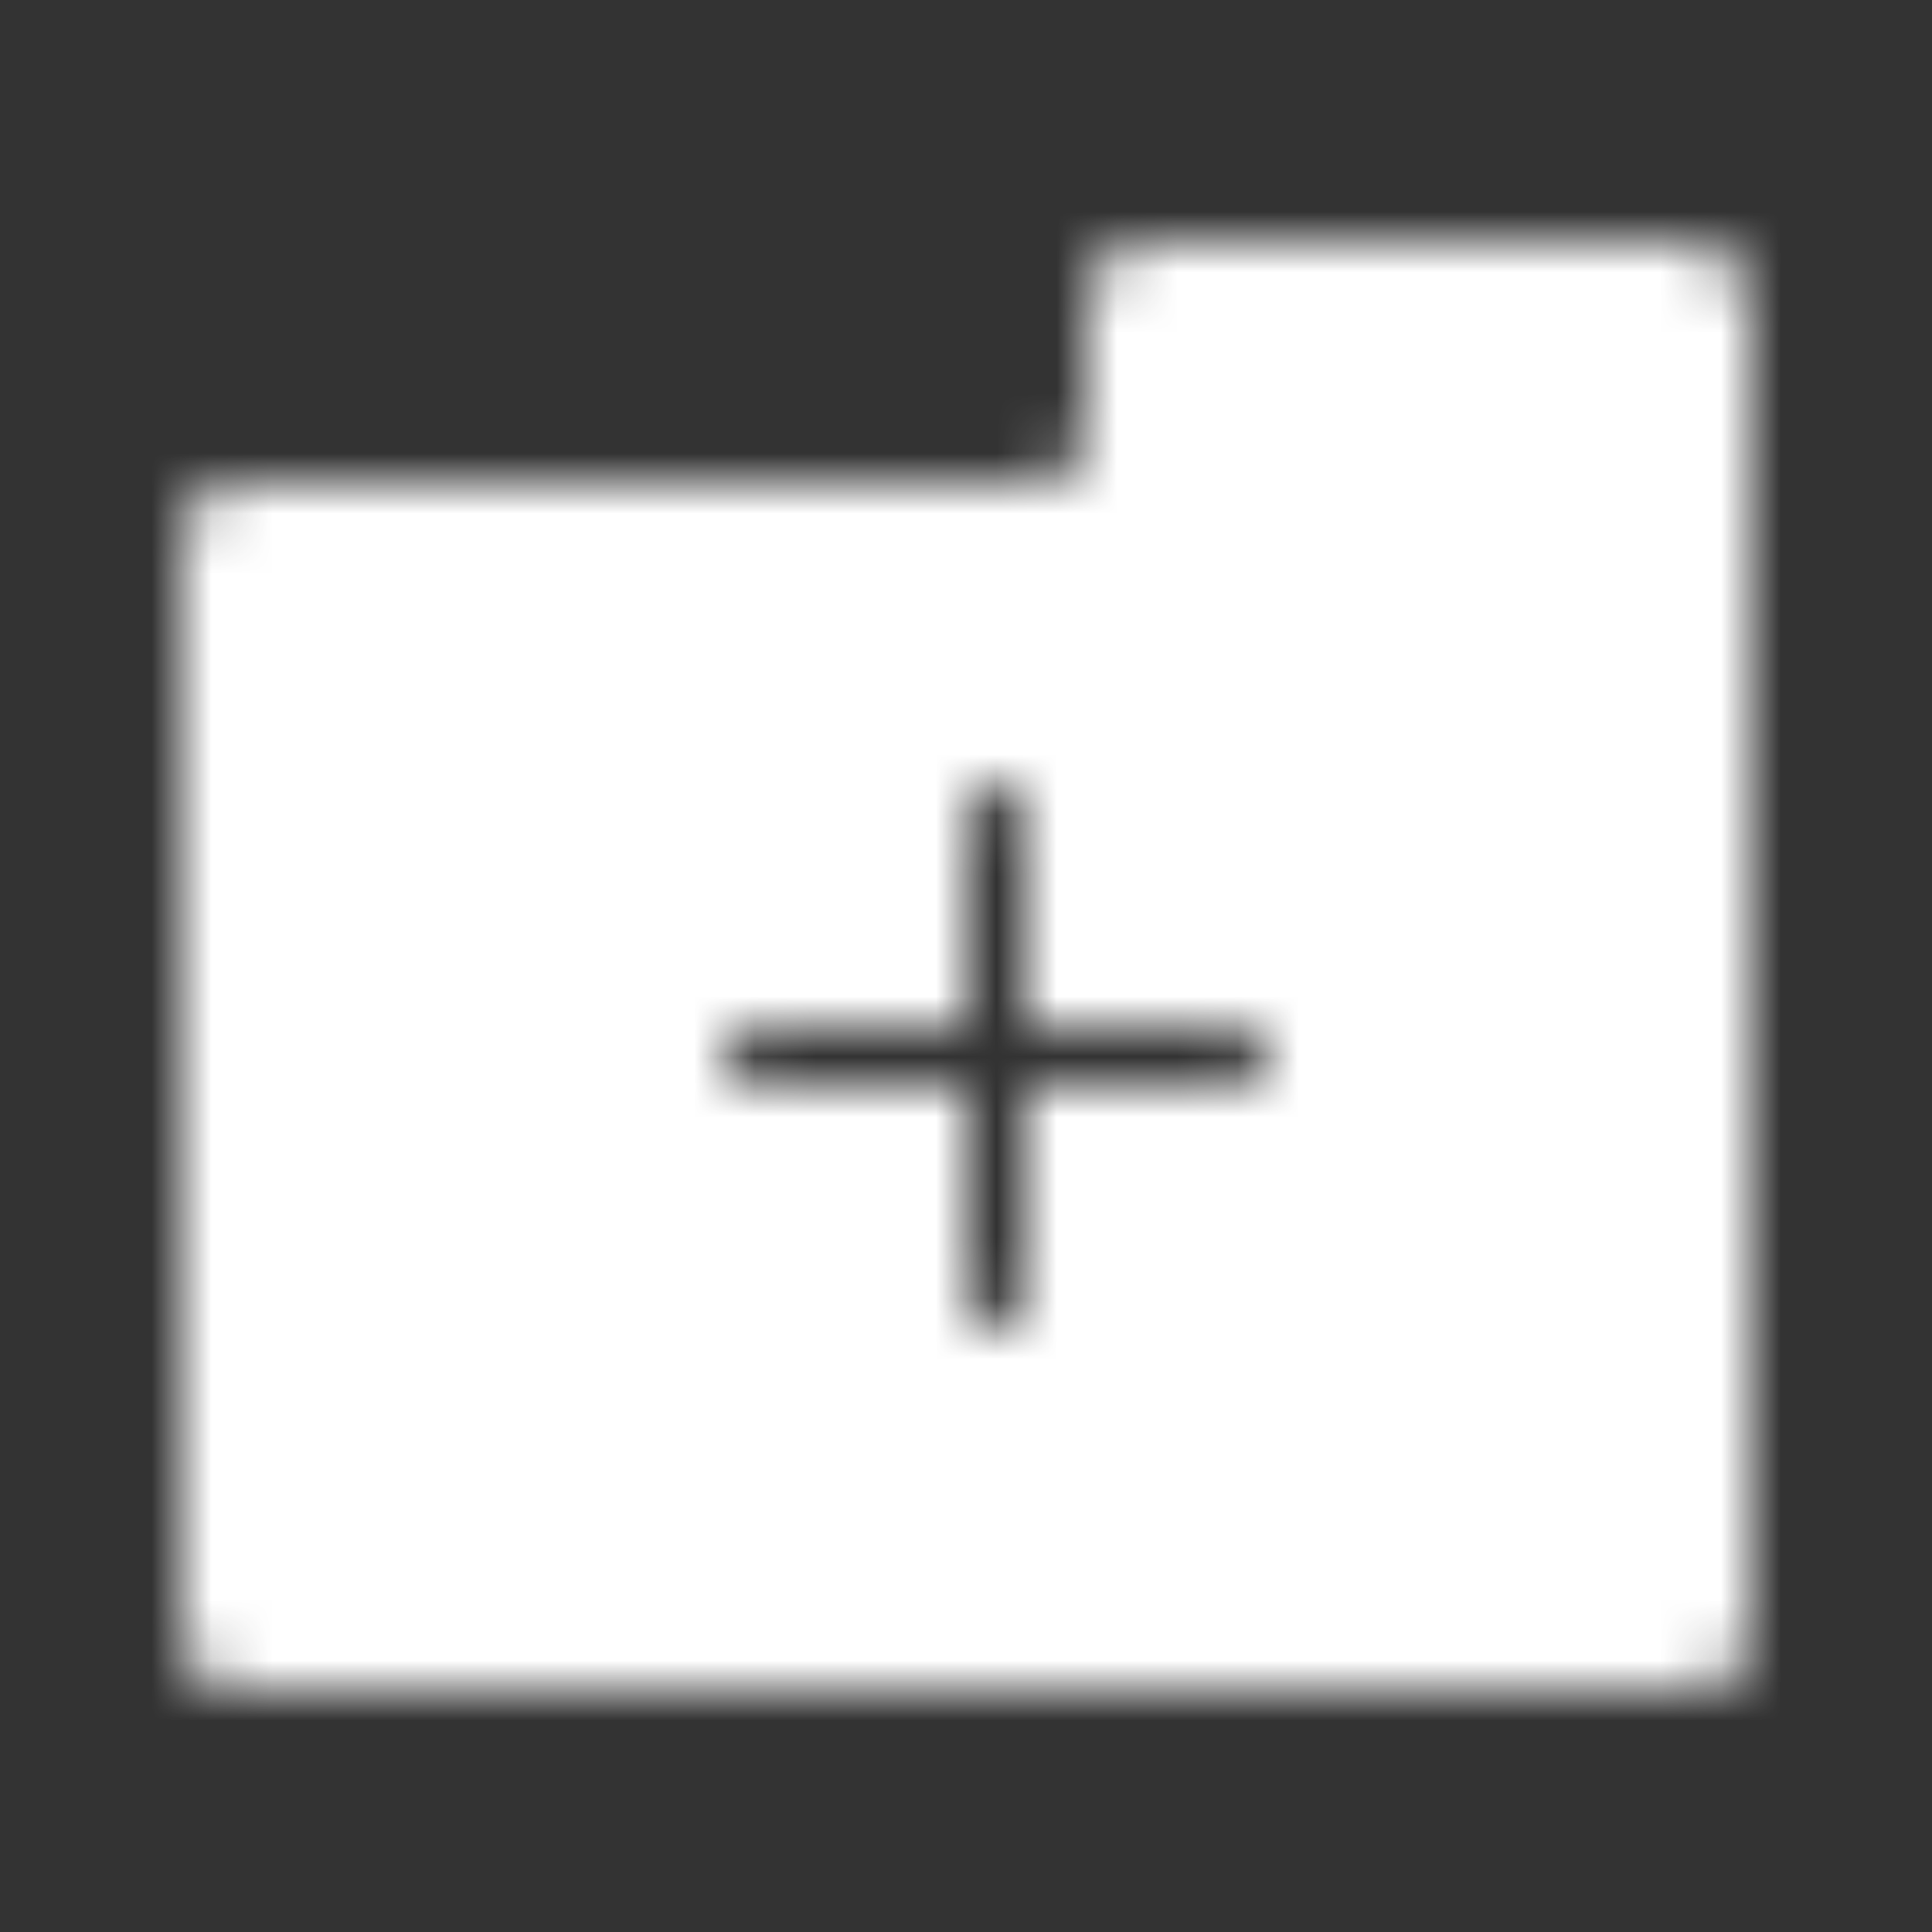 <svg width="32" height="32" viewBox="0 0 32 32" xmlns="http://www.w3.org/2000/svg" xmlns:xlink="http://www.w3.org/1999/xlink"><rect x="0" y="0" width="32" height="32" fill="#333333" stroke="none"/><defs><path d="M25 0c.631 0 1 .624 1 1v22.32c0 .376-.512.68-1.143.68H1.143C.512 24 0 23.696 0 23.32V4.68C0 4.304.512 4 1.143 4H14c.333 0 1 0 1-1V1c0-.944.892-.997.991-1H25zM13.5 9l-.09.006c-.233.033-.41.19-.41.38V13H9.386l-.07.008c-.18.042-.316.247-.316.492l.006.09c.033.233.19.41.38.41L13 13.999v3.615l.008.07c.042.18.247.316.492.316l.09-.006c.233-.033.41-.19.41-.38V14h3.614l.07-.008c.18-.042.316-.247.316-.492l-.006-.09c-.033-.233-.19-.41-.38-.41H14V9.386l-.008-.07C13.95 9.136 13.745 9 13.5 9z" id="a"/></defs><g fill="none" fill-rule="evenodd"><path d="M0 0h32v32H0z"/><g transform="translate(3 4)" fill="#fff"><mask id="b"><use xlink:href="#a"/></mask><g mask="url(#b)"><path d="M-45-42H59.545V61.846H-45z"/></g></g></g></svg>